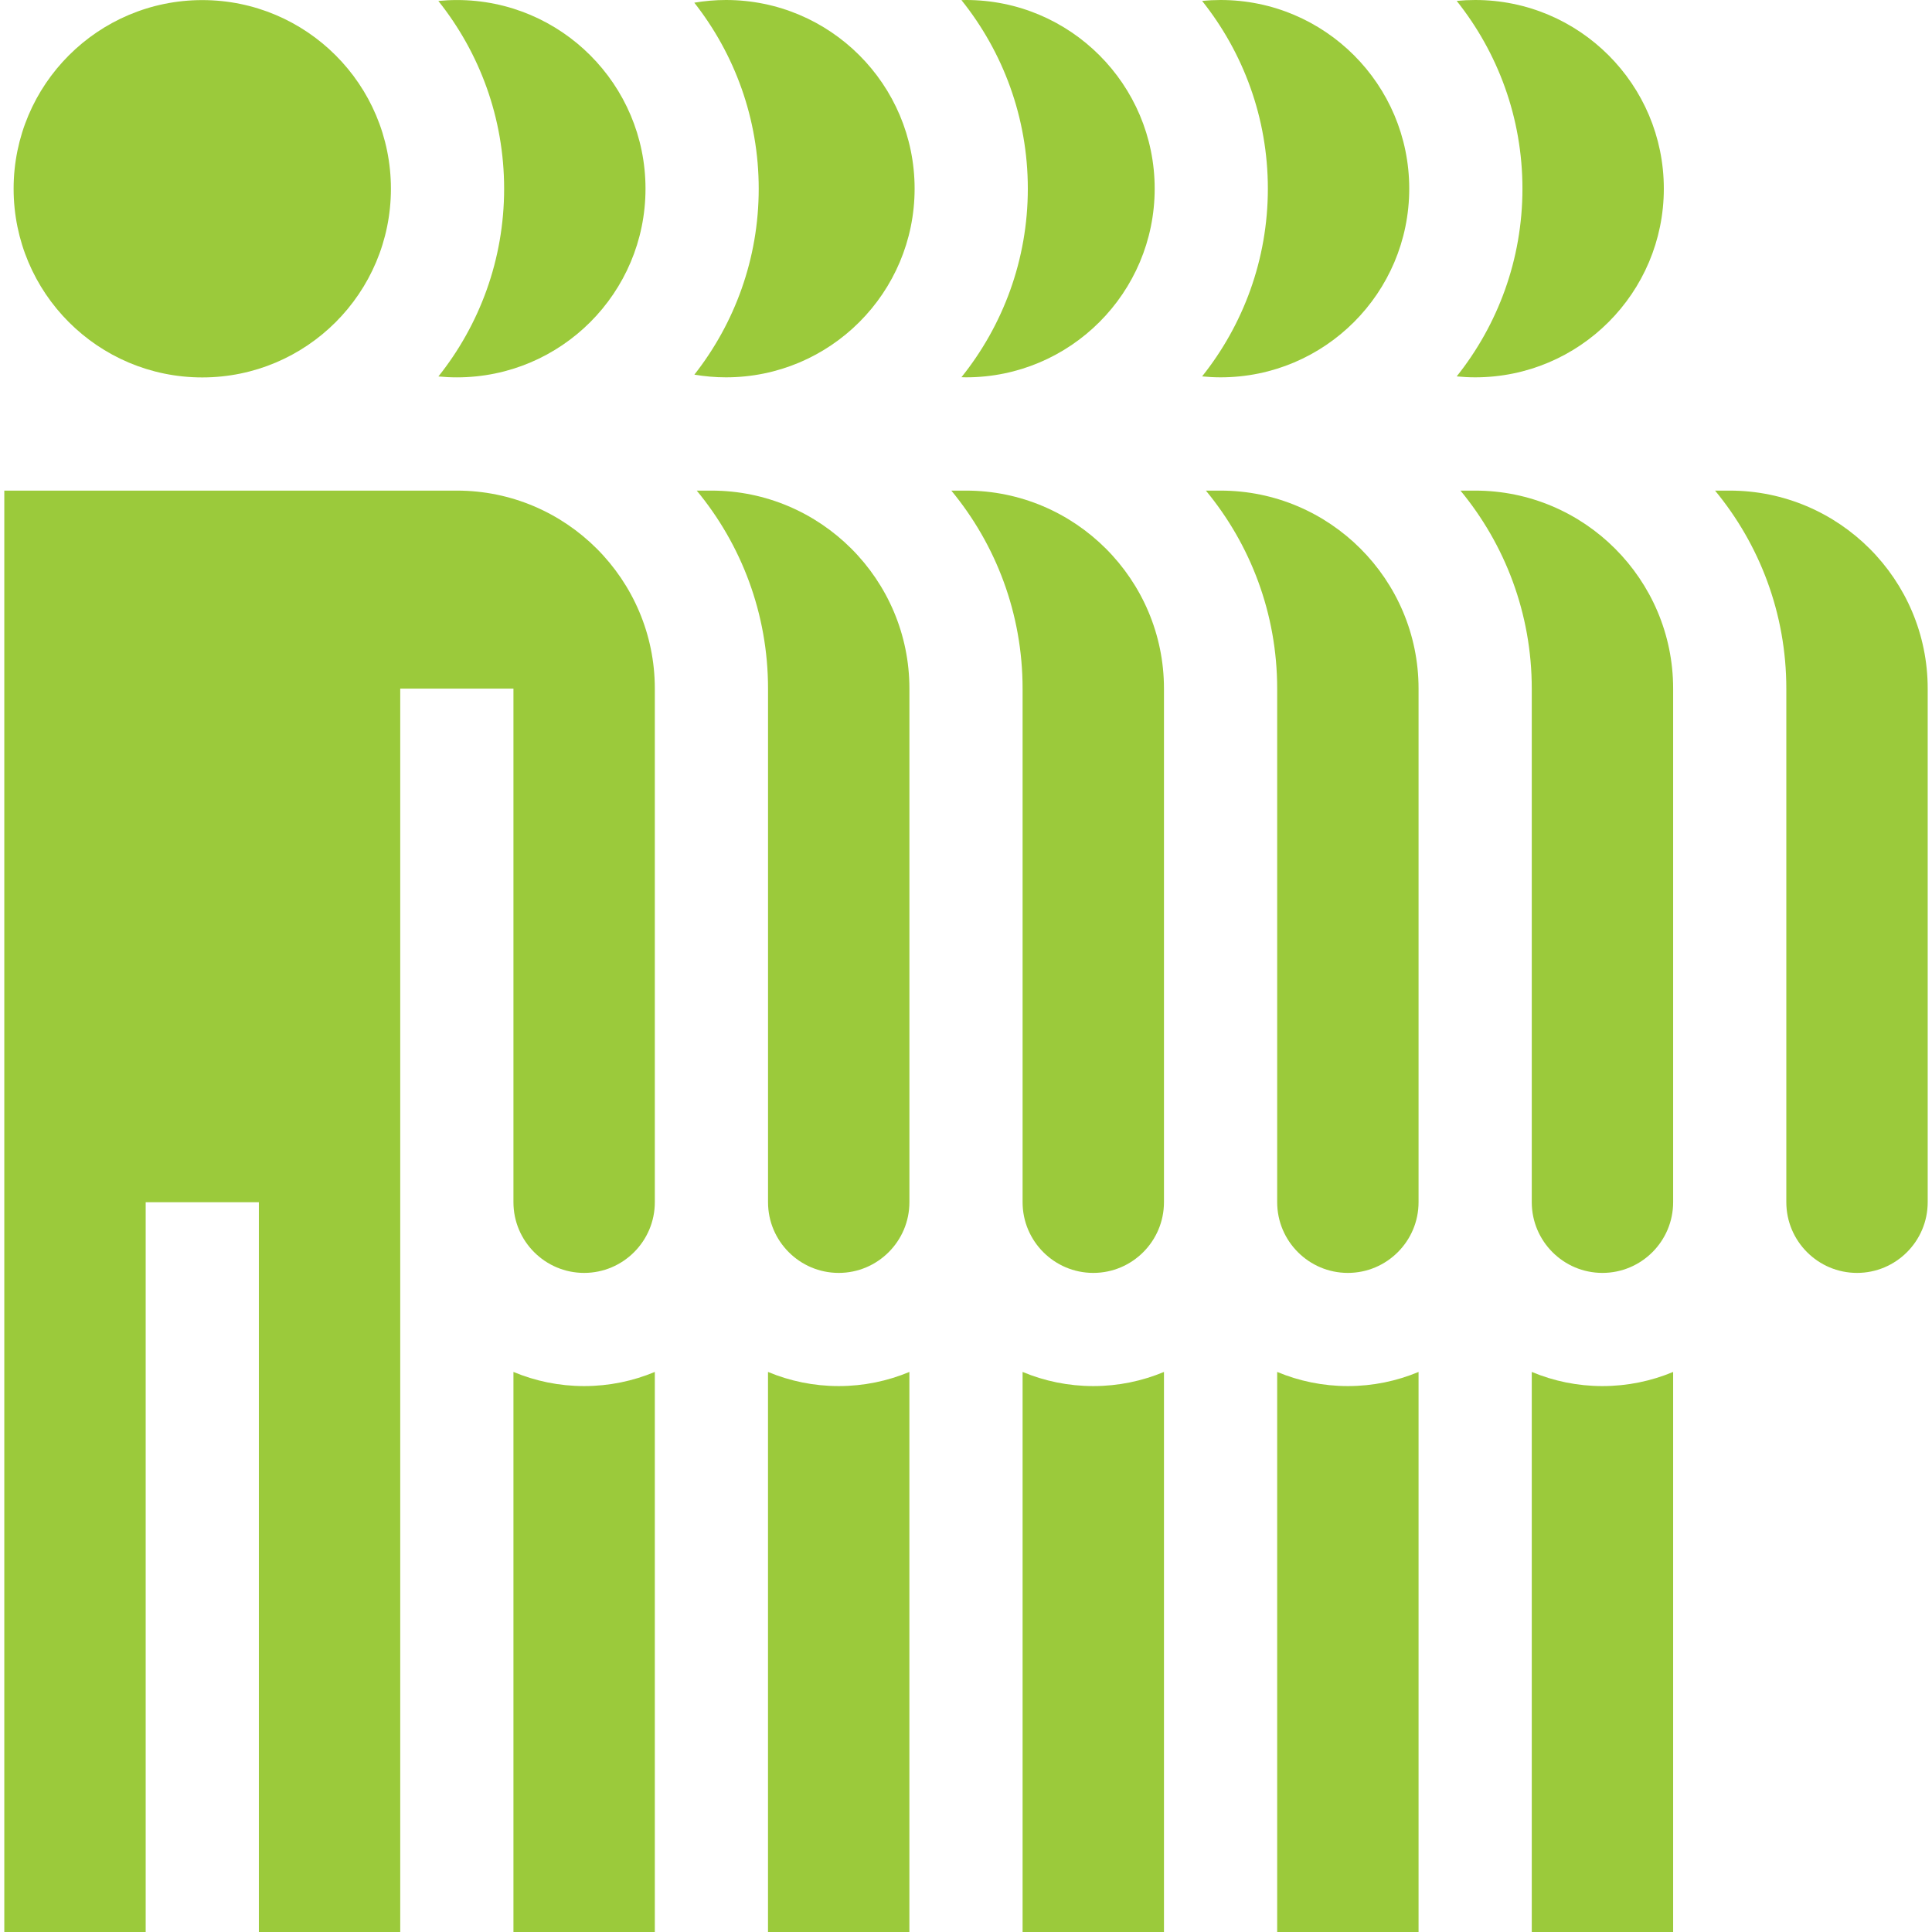 <svg width="62" height="62" viewBox="0 0 62 62" fill="none" xmlns="http://www.w3.org/2000/svg">
<g clip-path="url(#clip0_4989_4938)">
<path d="M48.857 6.054C48.857 8.331 48.066 10.424 46.747 12.079C46.942 12.098 47.139 12.109 47.339 12.109C50.683 12.109 53.394 9.398 53.394 6.054C53.394 2.711 50.683 0 47.339 0C47.139 0 46.942 0.01 46.747 0.029C48.066 1.685 48.857 3.778 48.857 6.054Z" fill="#9BCA3B"/>
<path d="M40.687 6.054C40.687 8.331 39.896 10.424 38.577 12.079C38.772 12.098 38.969 12.109 39.169 12.109C42.513 12.109 45.224 9.398 45.224 6.054C45.224 2.711 42.513 0 39.169 0C38.969 0 38.772 0.01 38.577 0.029C39.896 1.685 40.687 3.778 40.687 6.054Z" fill="#9BCA3B"/>
<path d="M32.984 6.054C32.984 8.342 32.185 10.446 30.854 12.105C30.902 12.106 30.951 12.109 31 12.109C34.344 12.109 37.055 9.398 37.055 6.054C37.055 2.711 34.344 0 31 0C30.951 0 30.902 0.003 30.854 0.004C32.185 1.663 32.984 3.767 32.984 6.054Z" fill="#9BCA3B"/>
<path d="M24.348 6.056C24.348 8.306 23.575 10.377 22.283 12.023C22.613 12.078 22.951 12.109 23.296 12.109C26.64 12.109 29.351 9.398 29.351 6.054C29.351 2.711 26.64 0 23.296 0C22.95 0 22.611 0.031 22.281 0.086C23.574 1.733 24.348 3.805 24.348 6.056Z" fill="#9BCA3B"/>
<path d="M16.178 6.057C16.178 8.333 15.388 10.426 14.069 12.081C14.264 12.1 14.461 12.11 14.661 12.11C18.005 12.11 20.715 9.4 20.715 6.056C20.715 2.712 18.005 0.001 14.661 0.001C14.46 0.001 14.262 0.012 14.067 0.031C15.387 1.686 16.178 3.78 16.178 6.057Z" fill="#9BCA3B"/>
<path d="M6.491 12.112C9.835 12.112 12.545 9.401 12.545 6.057C12.545 2.714 9.835 0.003 6.491 0.003C3.147 0.003 0.437 2.714 0.437 6.057C0.437 9.401 3.147 12.112 6.491 12.112Z" fill="#9BCA3B"/>
<path d="M37.353 44.027C36.654 44.319 35.888 44.481 35.085 44.481C34.281 44.481 33.515 44.319 32.816 44.027V62H37.353V44.027H37.353Z" fill="#9BCA3B"/>
<path d="M29.183 44.027C28.485 44.319 27.718 44.481 26.915 44.481C26.111 44.481 25.345 44.319 24.646 44.027V62H29.183V44.027Z" fill="#9BCA3B"/>
<path d="M55.509 15.744H55.038C56.466 17.472 57.325 19.686 57.325 22.098V38.58C57.325 39.831 58.343 40.849 59.594 40.849C60.845 40.849 61.862 39.831 61.862 38.58V22.098C61.862 18.594 59.012 15.744 55.509 15.744Z" fill="#9BCA3B"/>
<path d="M53.693 44.027C52.994 44.319 52.228 44.481 51.424 44.481C50.621 44.481 49.855 44.319 49.156 44.027V62H53.693V44.027Z" fill="#9BCA3B"/>
<path d="M45.523 44.027C44.825 44.319 44.058 44.481 43.255 44.481C42.451 44.481 41.685 44.319 40.986 44.027V62H45.523L45.523 44.027Z" fill="#9BCA3B"/>
<path d="M21.014 44.027C20.315 44.319 19.549 44.481 18.745 44.481C17.942 44.481 17.176 44.319 16.477 44.027V62H21.014V44.027Z" fill="#9BCA3B"/>
<path d="M12.844 62V22.098H16.477V38.581C16.477 39.831 17.495 40.849 18.745 40.849C19.996 40.849 21.014 39.831 21.014 38.58V22.098C21.014 18.595 18.164 15.744 14.661 15.744H0.138V62H4.675V38.58H8.307V62L12.844 62Z" fill="#9BCA3B"/>
<path d="M47.339 15.744H46.868C48.296 17.472 49.156 19.686 49.156 22.098V38.58C49.156 39.831 50.173 40.849 51.424 40.849C52.675 40.849 53.693 39.831 53.693 38.58V22.098C53.693 18.594 50.843 15.744 47.339 15.744Z" fill="#9BCA3B"/>
<path d="M43.254 40.849C44.505 40.849 45.523 39.831 45.523 38.58V22.098C45.523 18.595 42.673 15.744 39.169 15.744H38.698C40.127 17.472 40.986 19.686 40.986 22.098V38.58C40.986 39.831 42.004 40.849 43.254 40.849Z" fill="#9BCA3B"/>
<path d="M35.085 40.849C36.336 40.849 37.353 39.831 37.353 38.58V22.098C37.353 18.595 34.503 15.744 31 15.744H30.529C31.957 17.472 32.816 19.686 32.816 22.098V38.58C32.816 39.831 33.834 40.849 35.085 40.849Z" fill="#9BCA3B"/>
<path d="M26.915 40.849C28.166 40.849 29.184 39.831 29.184 38.58V22.098C29.184 18.595 26.334 15.744 22.831 15.744H22.359C23.788 17.472 24.647 19.686 24.647 22.098V38.581C24.647 39.831 25.665 40.849 26.915 40.849Z" fill="#9BCA3B"/>
</g>
<defs>
<clipPath id="clip0_4989_4938">
<rect width="62" height="62" fill="white"/>
</clipPath>
</defs>
</svg>
